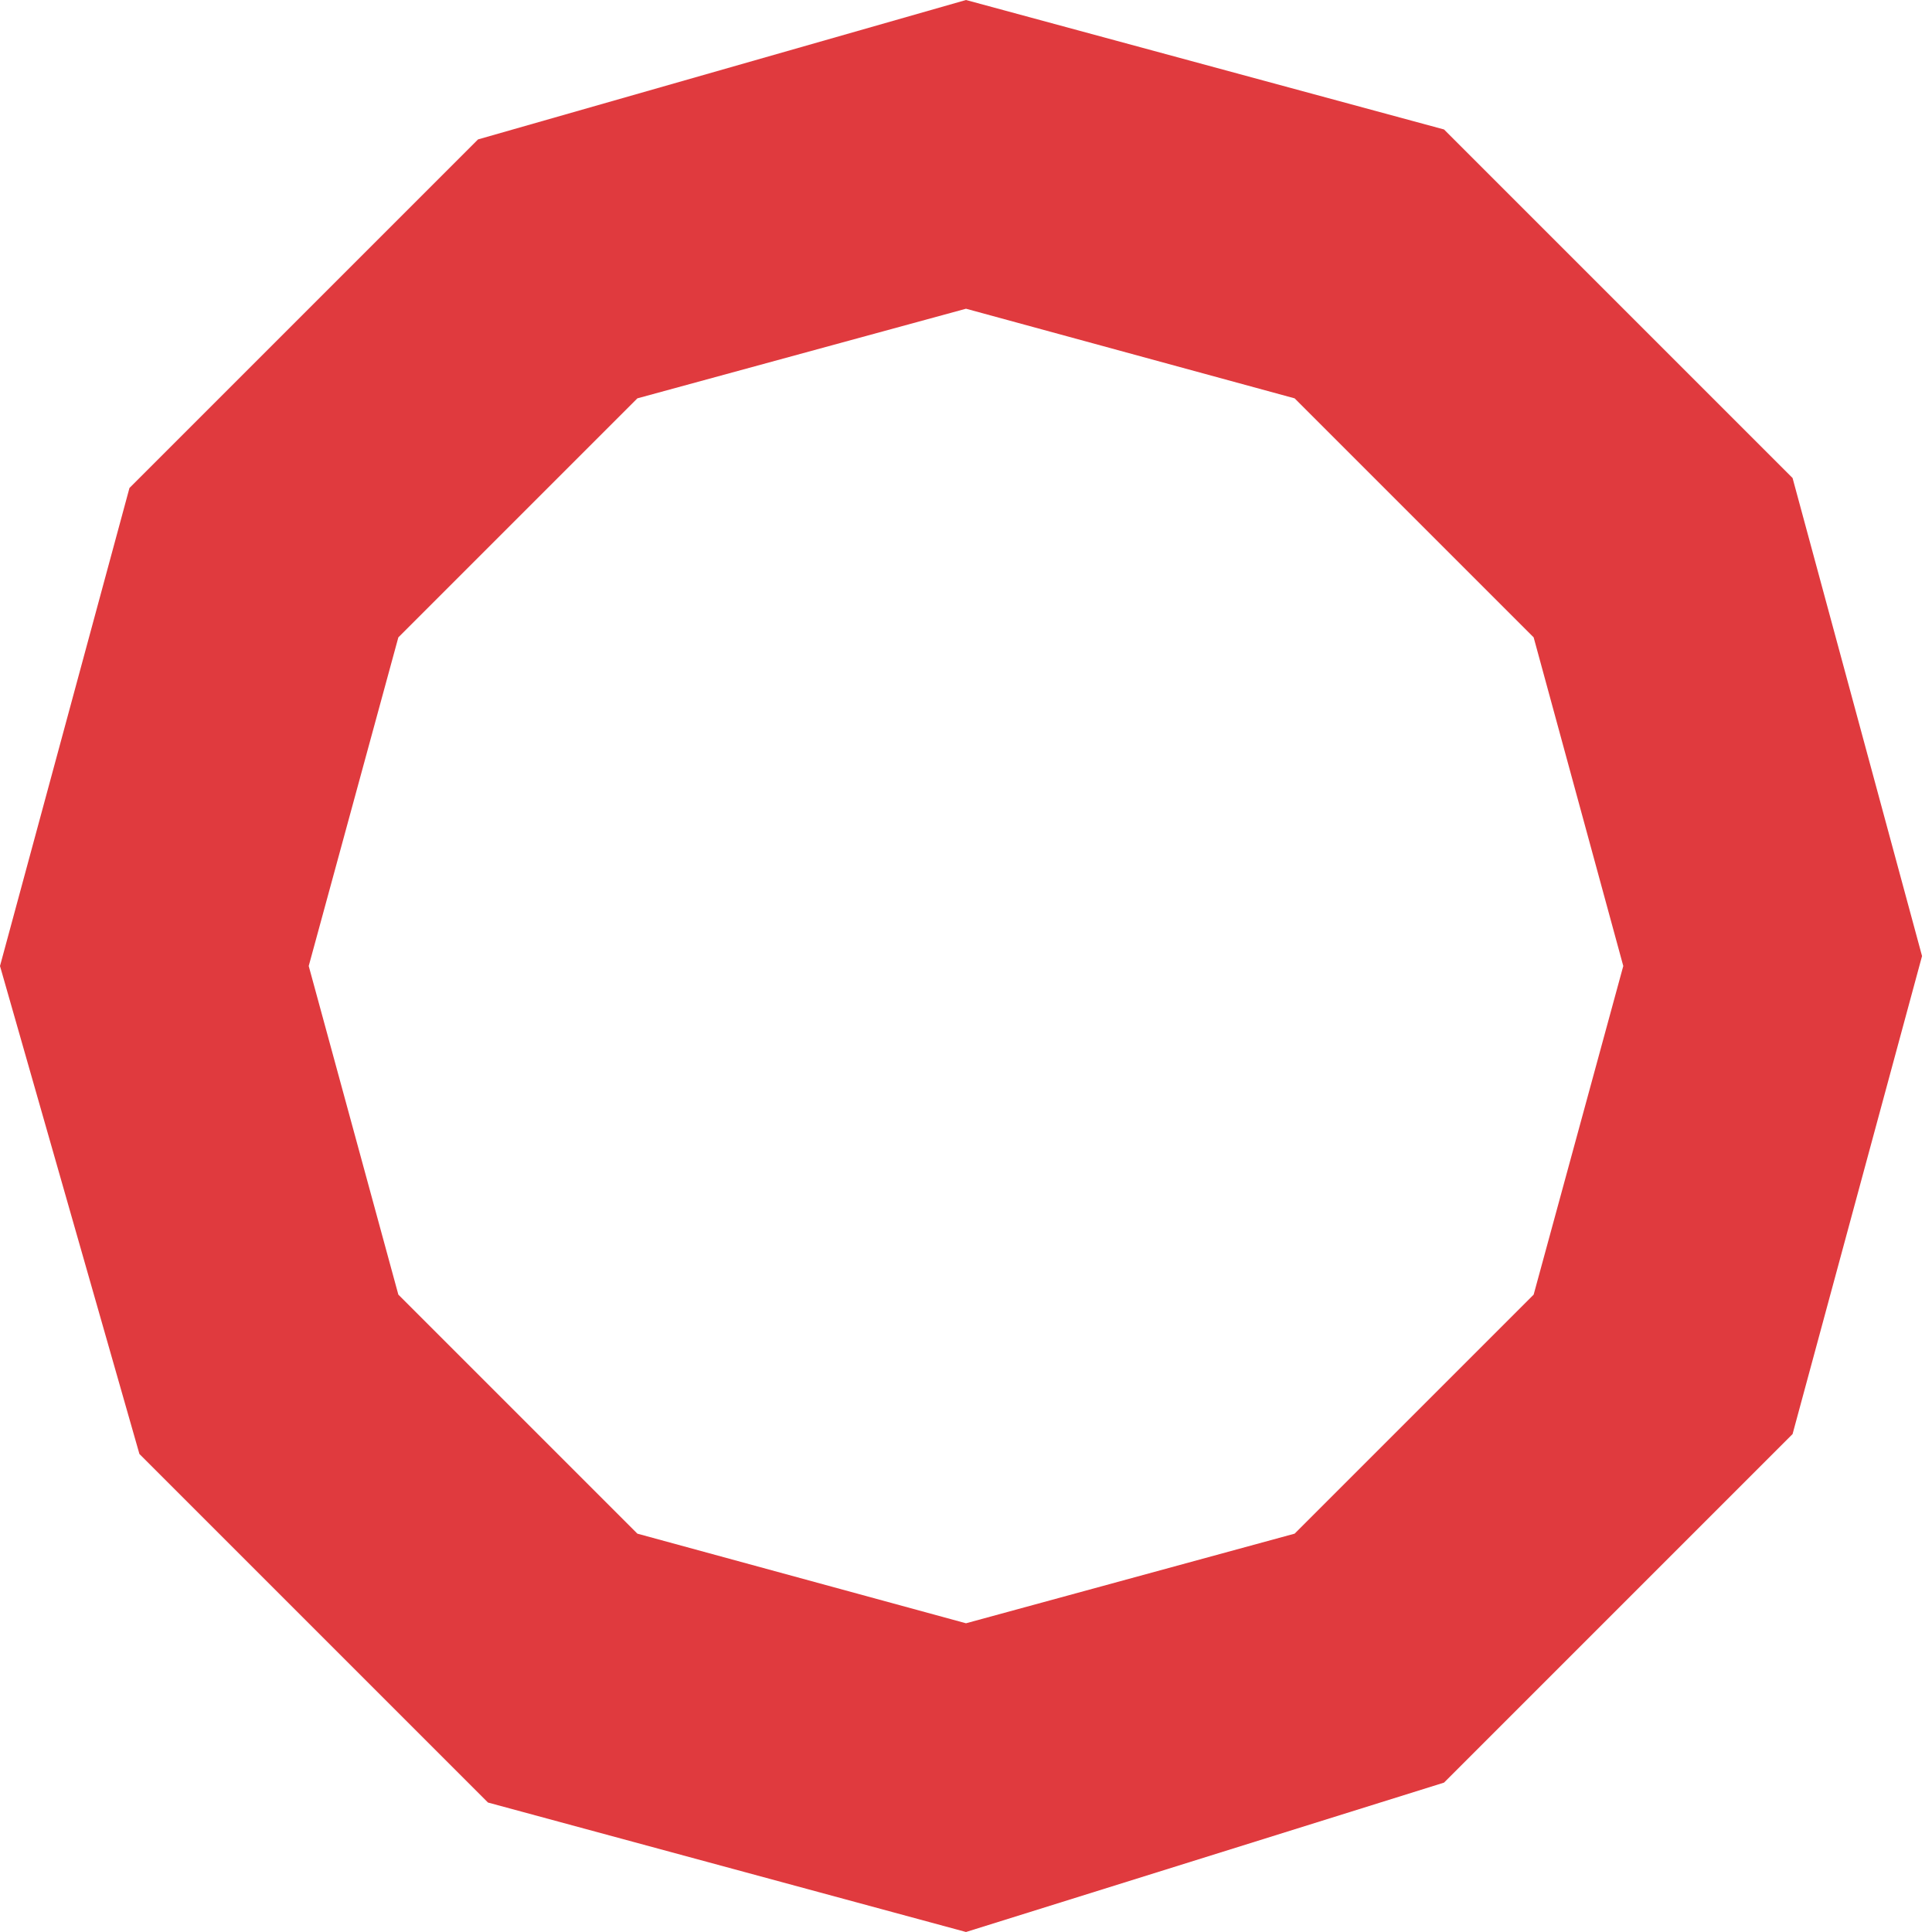 <?xml version="1.0" encoding="utf-8"?>
<!-- Generator: Adobe Illustrator 22.0.0, SVG Export Plug-In . SVG Version: 6.00 Build 0)  -->
<svg version="1.1" id="Layer_1" xmlns="http://www.w3.org/2000/svg" xmlns:xlink="http://www.w3.org/1999/xlink" x="0px" y="0px"
	 viewBox="0 0 19.4 19.4" style="enable-background:new 0 0 19.4 19.4;" xml:space="preserve">
<style type="text/css">
	.st0{fill:#E03A3E;}
</style>
<path class="st0" d="M9.7,19.4l-4.8-1.3l-3.5-3.5L0,9.7l1.3-4.8l3.5-3.5L9.7,0l4.8,1.3L18,4.8l1.3,4.8L18,14.4l-3.5,3.5L9.7,19.4
	L9.7,19.4z M6.4,15.4l3.3,0.9l3.3-0.9l2.4-2.4l0.9-3.3l-0.9-3.3L13,4L9.7,3.1L6.4,4L4,6.4L3.1,9.7L4,13L6.4,15.4z"/>
</svg>
